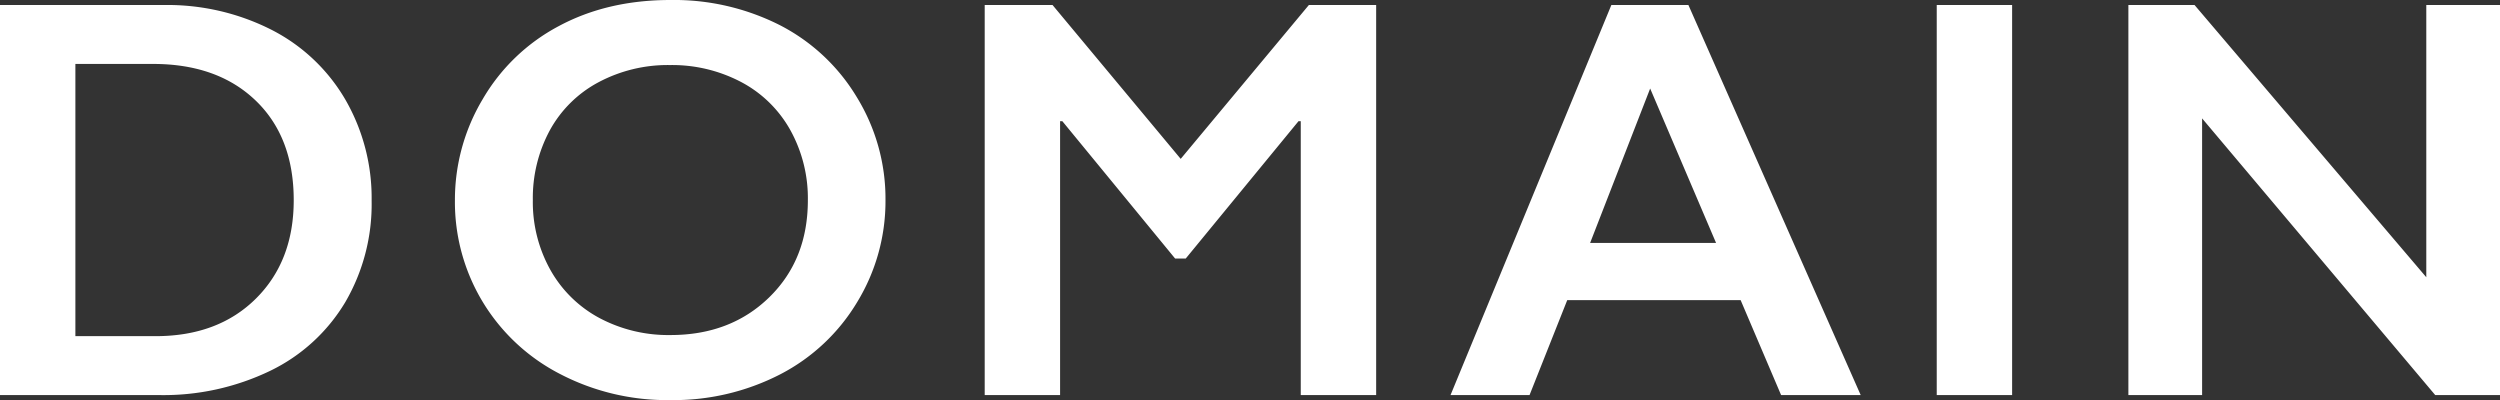 <svg xmlns="http://www.w3.org/2000/svg" width="568.369" height="90.962" viewBox="0 0 568.369 90.962"><rect x="0" y="0" width="568.369" height="90.962" fill="#333333" stroke="none"/><path d="M46.909-88.677a52.311,52.311,0,0,1,24.629,5.649A40.963,40.963,0,0,1,88.3-67.158,44.725,44.725,0,0,1,94.263-44.18a44.185,44.185,0,0,1-6,23.074A40.314,40.314,0,0,1,71.221-5.522,55.893,55.893,0,0,1,45.894,0H9.775V-88.677ZM45.132-13.394q14.219,0,22.82-8.538t8.6-22.375q0-14.346-8.665-22.661T44.561-75.283H26.914v61.89ZM162.208-89.819A53.269,53.269,0,0,1,187-84.138a43.719,43.719,0,0,1,17.551,16.377,44.118,44.118,0,0,1,6.538,23.455,44.043,44.043,0,0,1-6.379,23.074,43.882,43.882,0,0,1-17.52,16.5,53.011,53.011,0,0,1-25.1,5.872A52.667,52.667,0,0,1,137.04-4.824a44.09,44.09,0,0,1-17.551-16.409A43.9,43.9,0,0,1,113.2-44.307a44.6,44.6,0,0,1,6.284-22.915,43.627,43.627,0,0,1,17.329-16.663Q147.862-89.819,162.208-89.819ZM130.914-44.307a31.578,31.578,0,0,0,4,15.869,27.8,27.8,0,0,0,11.14,10.918,33.34,33.34,0,0,0,16.155,3.872q13.647,0,22.439-8.569t8.792-22.09a31.954,31.954,0,0,0-3.967-15.9A27.429,27.429,0,0,0,178.3-71.157a33.708,33.708,0,0,0-16.218-3.872,33.487,33.487,0,0,0-16.218,3.9,27.124,27.124,0,0,0-11.077,10.918A32.348,32.348,0,0,0,130.914-44.307Zm118.155-44.37L278.205-53.7l29.136-34.976h15.3V0H305.5V-62.271h-.508L279.348-31.04h-2.412l-25.645-31.23h-.508V0H233.645V-88.677Zm144.562,0L432.8,0H414.705l-9.2-21.582H366.082L357.513,0H339.549l36.563-88.677ZM371.287-34.595h28.628l-14.98-35.1Zm95.938-54.082V0H450.087V-88.677Zm41.476,0,52.686,61.89v-61.89h16.758V0H563.418l-53-62.905V0H493.657V-88.677Z" transform="translate(-9.775 89.819)" fill="#fff"/></svg>